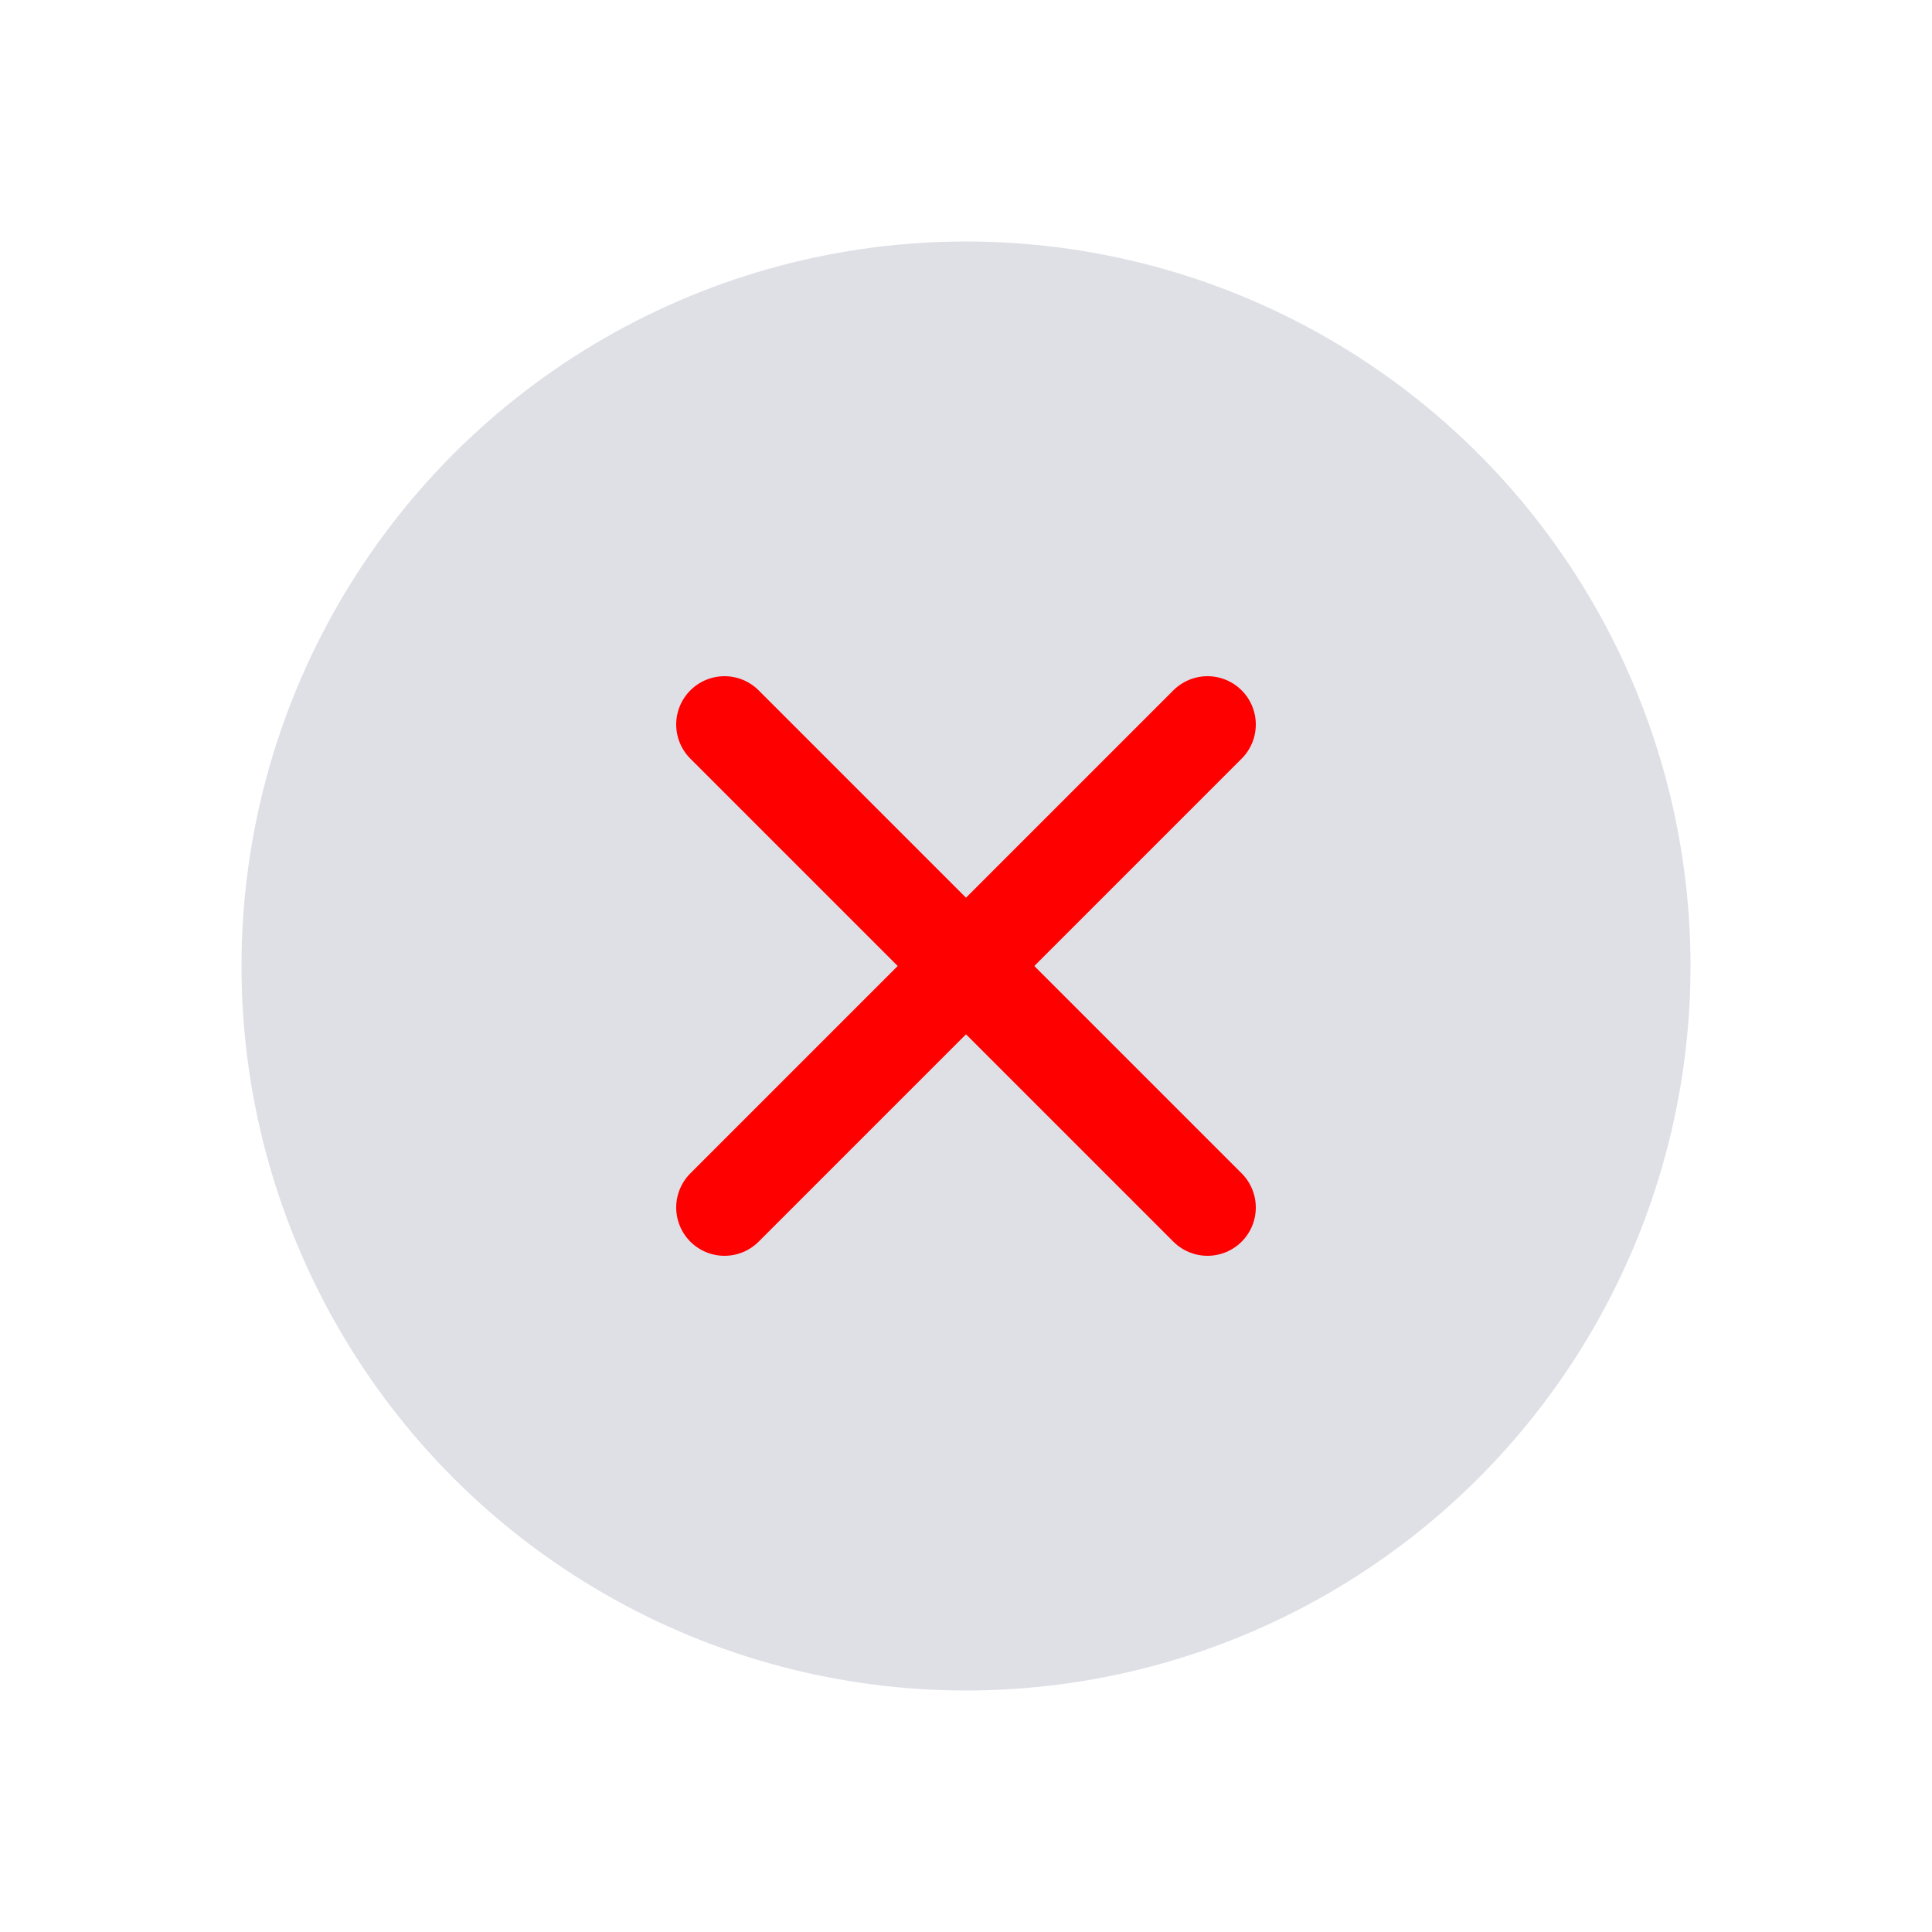 <svg width="24" height="24" viewBox="0 0 24 24" fill="none" xmlns="http://www.w3.org/2000/svg">
<circle cx="12" cy="12" r="9" fill="#7E869E" fill-opacity="0.25"/>
<path d="M9 9L15 15" stroke="#FF0000" stroke-width="1.2" stroke-linecap="round"/>
<path d="M15 9L9 15" stroke="#FF0000" stroke-width="1.2" stroke-linecap="round"/>
</svg>

